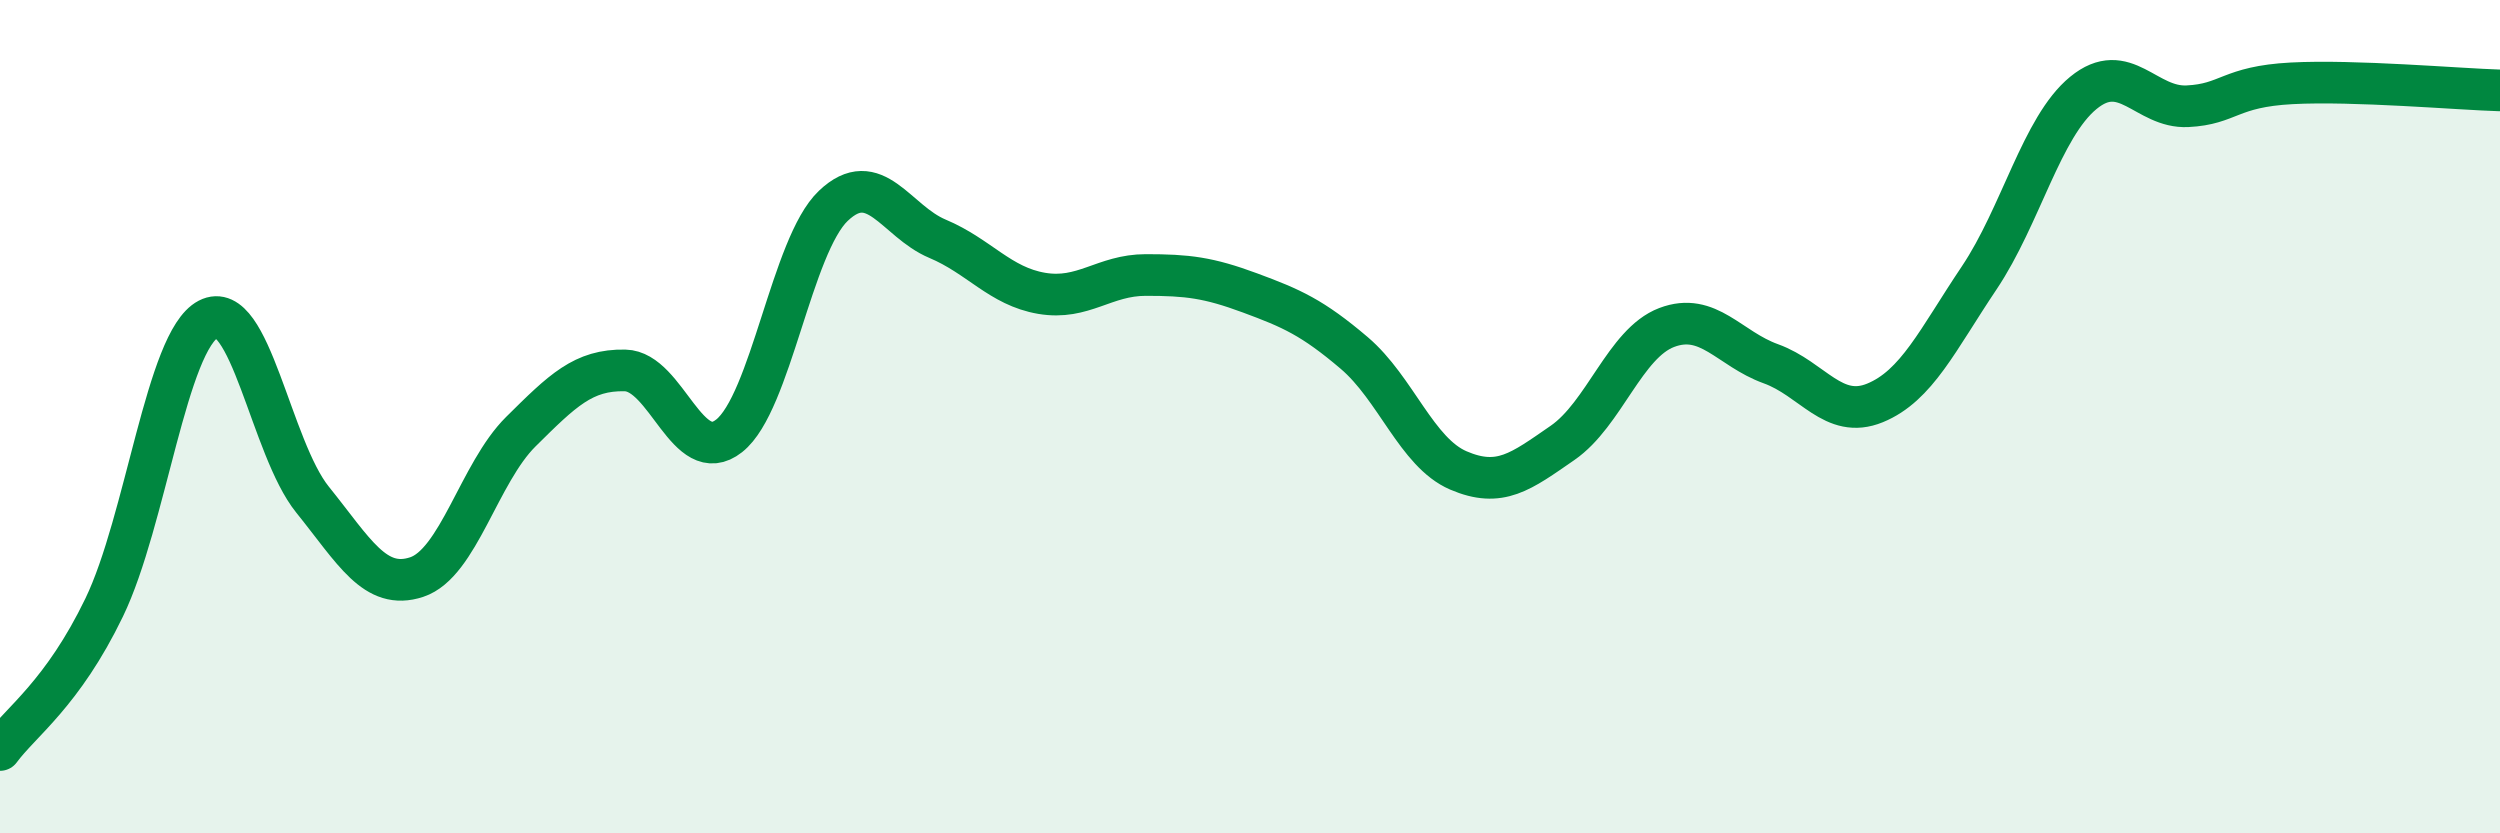 
    <svg width="60" height="20" viewBox="0 0 60 20" xmlns="http://www.w3.org/2000/svg">
      <path
        d="M 0,18 C 0.5,17.32 1.5,16.65 2.5,14.58 C 3.5,12.51 4,8.18 5,7.66 C 6,7.14 6.5,10.75 7.5,11.99 C 8.5,13.23 9,14.18 10,13.85 C 11,13.52 11.5,11.35 12.5,10.36 C 13.5,9.37 14,8.87 15,8.89 C 16,8.91 16.5,11.25 17.5,10.46 C 18.5,9.67 19,5.89 20,4.94 C 21,3.99 21.5,5.31 22.5,5.73 C 23.5,6.15 24,6.87 25,7.04 C 26,7.21 26.5,6.6 27.5,6.6 C 28.5,6.6 29,6.66 30,7.03 C 31,7.4 31.5,7.62 32.5,8.47 C 33.5,9.32 34,10.86 35,11.29 C 36,11.72 36.5,11.32 37.5,10.63 C 38.5,9.94 39,8.24 40,7.86 C 41,7.48 41.5,8.37 42.5,8.73 C 43.5,9.09 44,10.08 45,9.67 C 46,9.26 46.5,8.16 47.5,6.67 C 48.5,5.18 49,3.05 50,2.23 C 51,1.41 51.5,2.6 52.5,2.55 C 53.5,2.5 53.5,2.08 55,2 C 56.5,1.92 59,2.14 60,2.17L60 20L0 20Z"
        fill="#008740"
        opacity="0.1"
        stroke-linecap="round"
        stroke-linejoin="round"
      />
      <path
        d="M 0,18 C 0.5,17.32 1.5,16.65 2.5,14.58 C 3.5,12.51 4,8.18 5,7.66 C 6,7.14 6.5,10.75 7.5,11.99 C 8.5,13.23 9,14.18 10,13.85 C 11,13.52 11.5,11.35 12.5,10.36 C 13.5,9.37 14,8.87 15,8.89 C 16,8.91 16.5,11.25 17.5,10.46 C 18.5,9.67 19,5.89 20,4.94 C 21,3.99 21.5,5.31 22.5,5.73 C 23.5,6.15 24,6.87 25,7.04 C 26,7.21 26.5,6.6 27.5,6.6 C 28.5,6.6 29,6.66 30,7.03 C 31,7.4 31.5,7.62 32.5,8.47 C 33.5,9.32 34,10.86 35,11.29 C 36,11.72 36.5,11.32 37.5,10.63 C 38.5,9.94 39,8.24 40,7.86 C 41,7.48 41.5,8.37 42.5,8.73 C 43.5,9.09 44,10.08 45,9.67 C 46,9.26 46.5,8.16 47.5,6.67 C 48.5,5.18 49,3.05 50,2.23 C 51,1.41 51.5,2.6 52.5,2.55 C 53.5,2.5 53.5,2.08 55,2 C 56.5,1.92 59,2.14 60,2.17"
        stroke="#008740"
        stroke-width="1"
        fill="none"
        stroke-linecap="round"
        stroke-linejoin="round"
      />
    </svg>
  